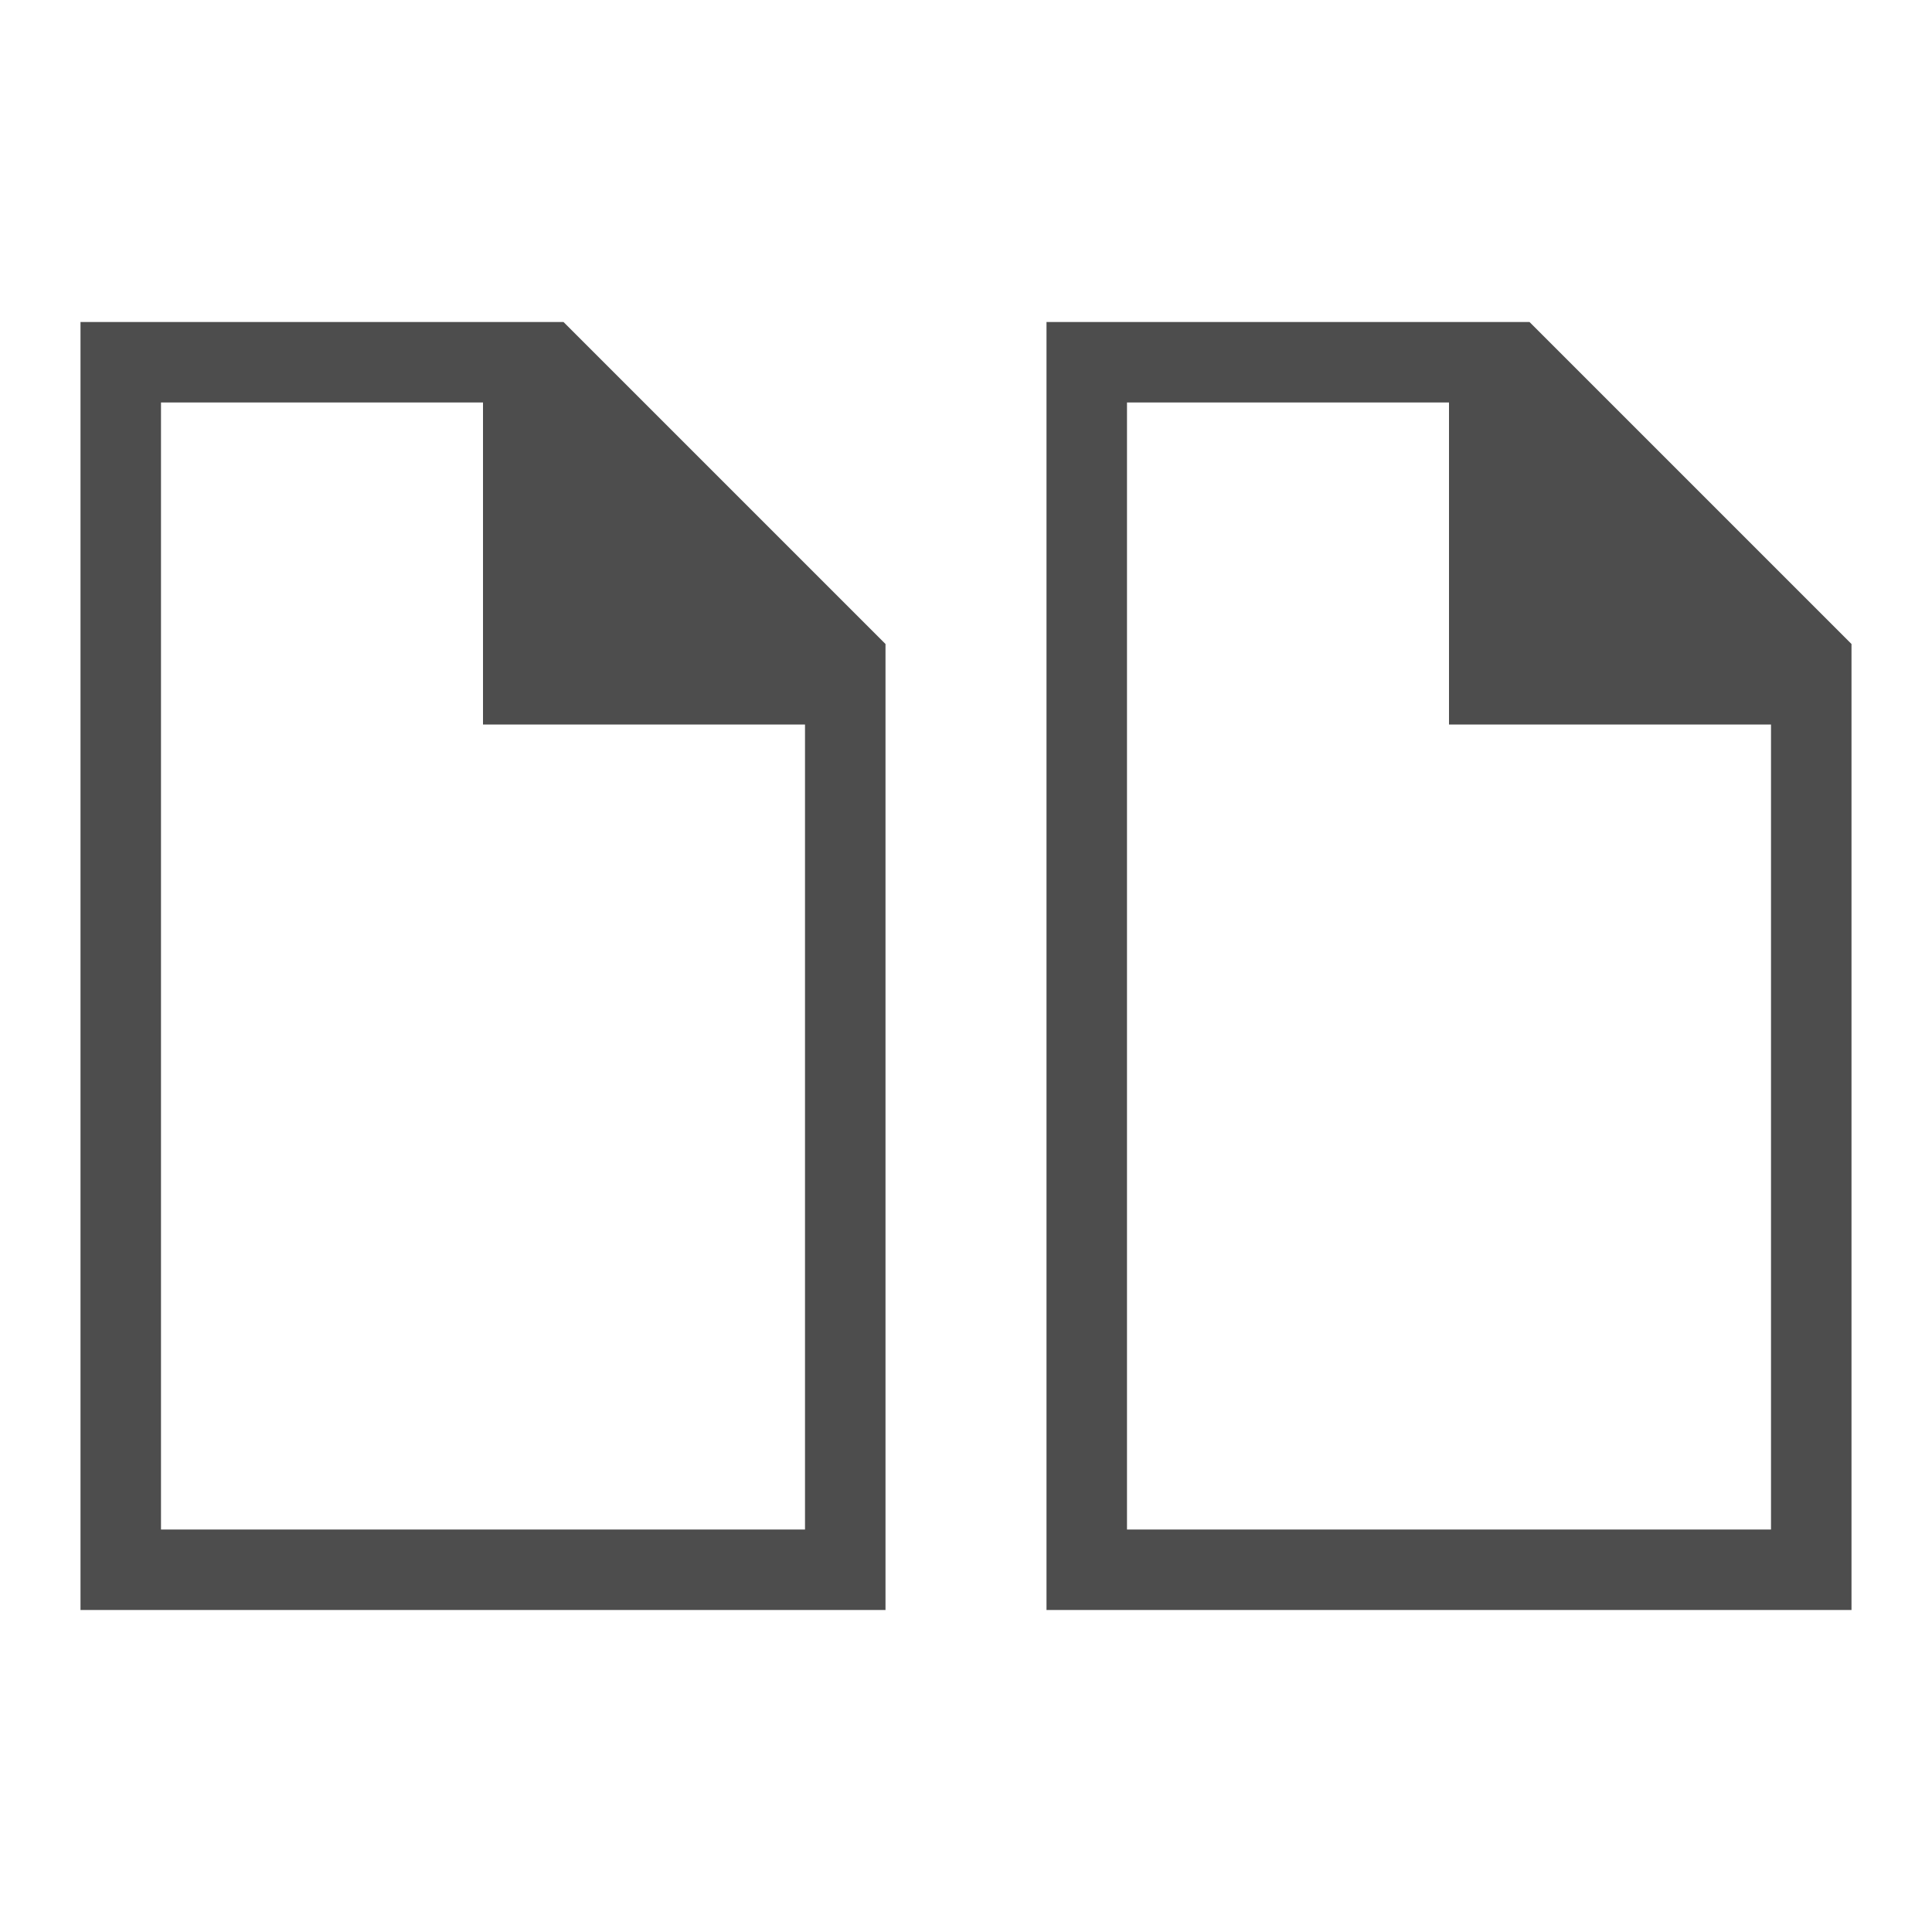 <svg xmlns="http://www.w3.org/2000/svg" viewBox="0 0 24 24">
 <path 
     style="fill:#4d4d4d" 
     d="M 1 4 L 1 20 L 2 20 L 3 20 L 10 20 L 11 20 L 11 9.406 L 11 8 L 7 4 L 6 4 L 3 4 L 2 4 L 1 4 z M 13 4 L 13 20 L 14 20 L 15 20 L 22 20 L 23 20 L 23 9.406 L 23 8 L 19 4 L 18 4 L 15 4 L 14 4 L 13 4 z M 2 5 L 3 5 L 4 5 L 6 5 L 6 8 L 6 9 L 10 9 L 10 19 L 4 19 L 3 19 L 2 19 L 2 5 z M 14 5 L 15 5 L 16 5 L 18 5 L 18 8 L 18 9 L 22 9 L 22 19 L 16 19 L 15 19 L 14 19 L 14 5 z "
     />
 </svg>
